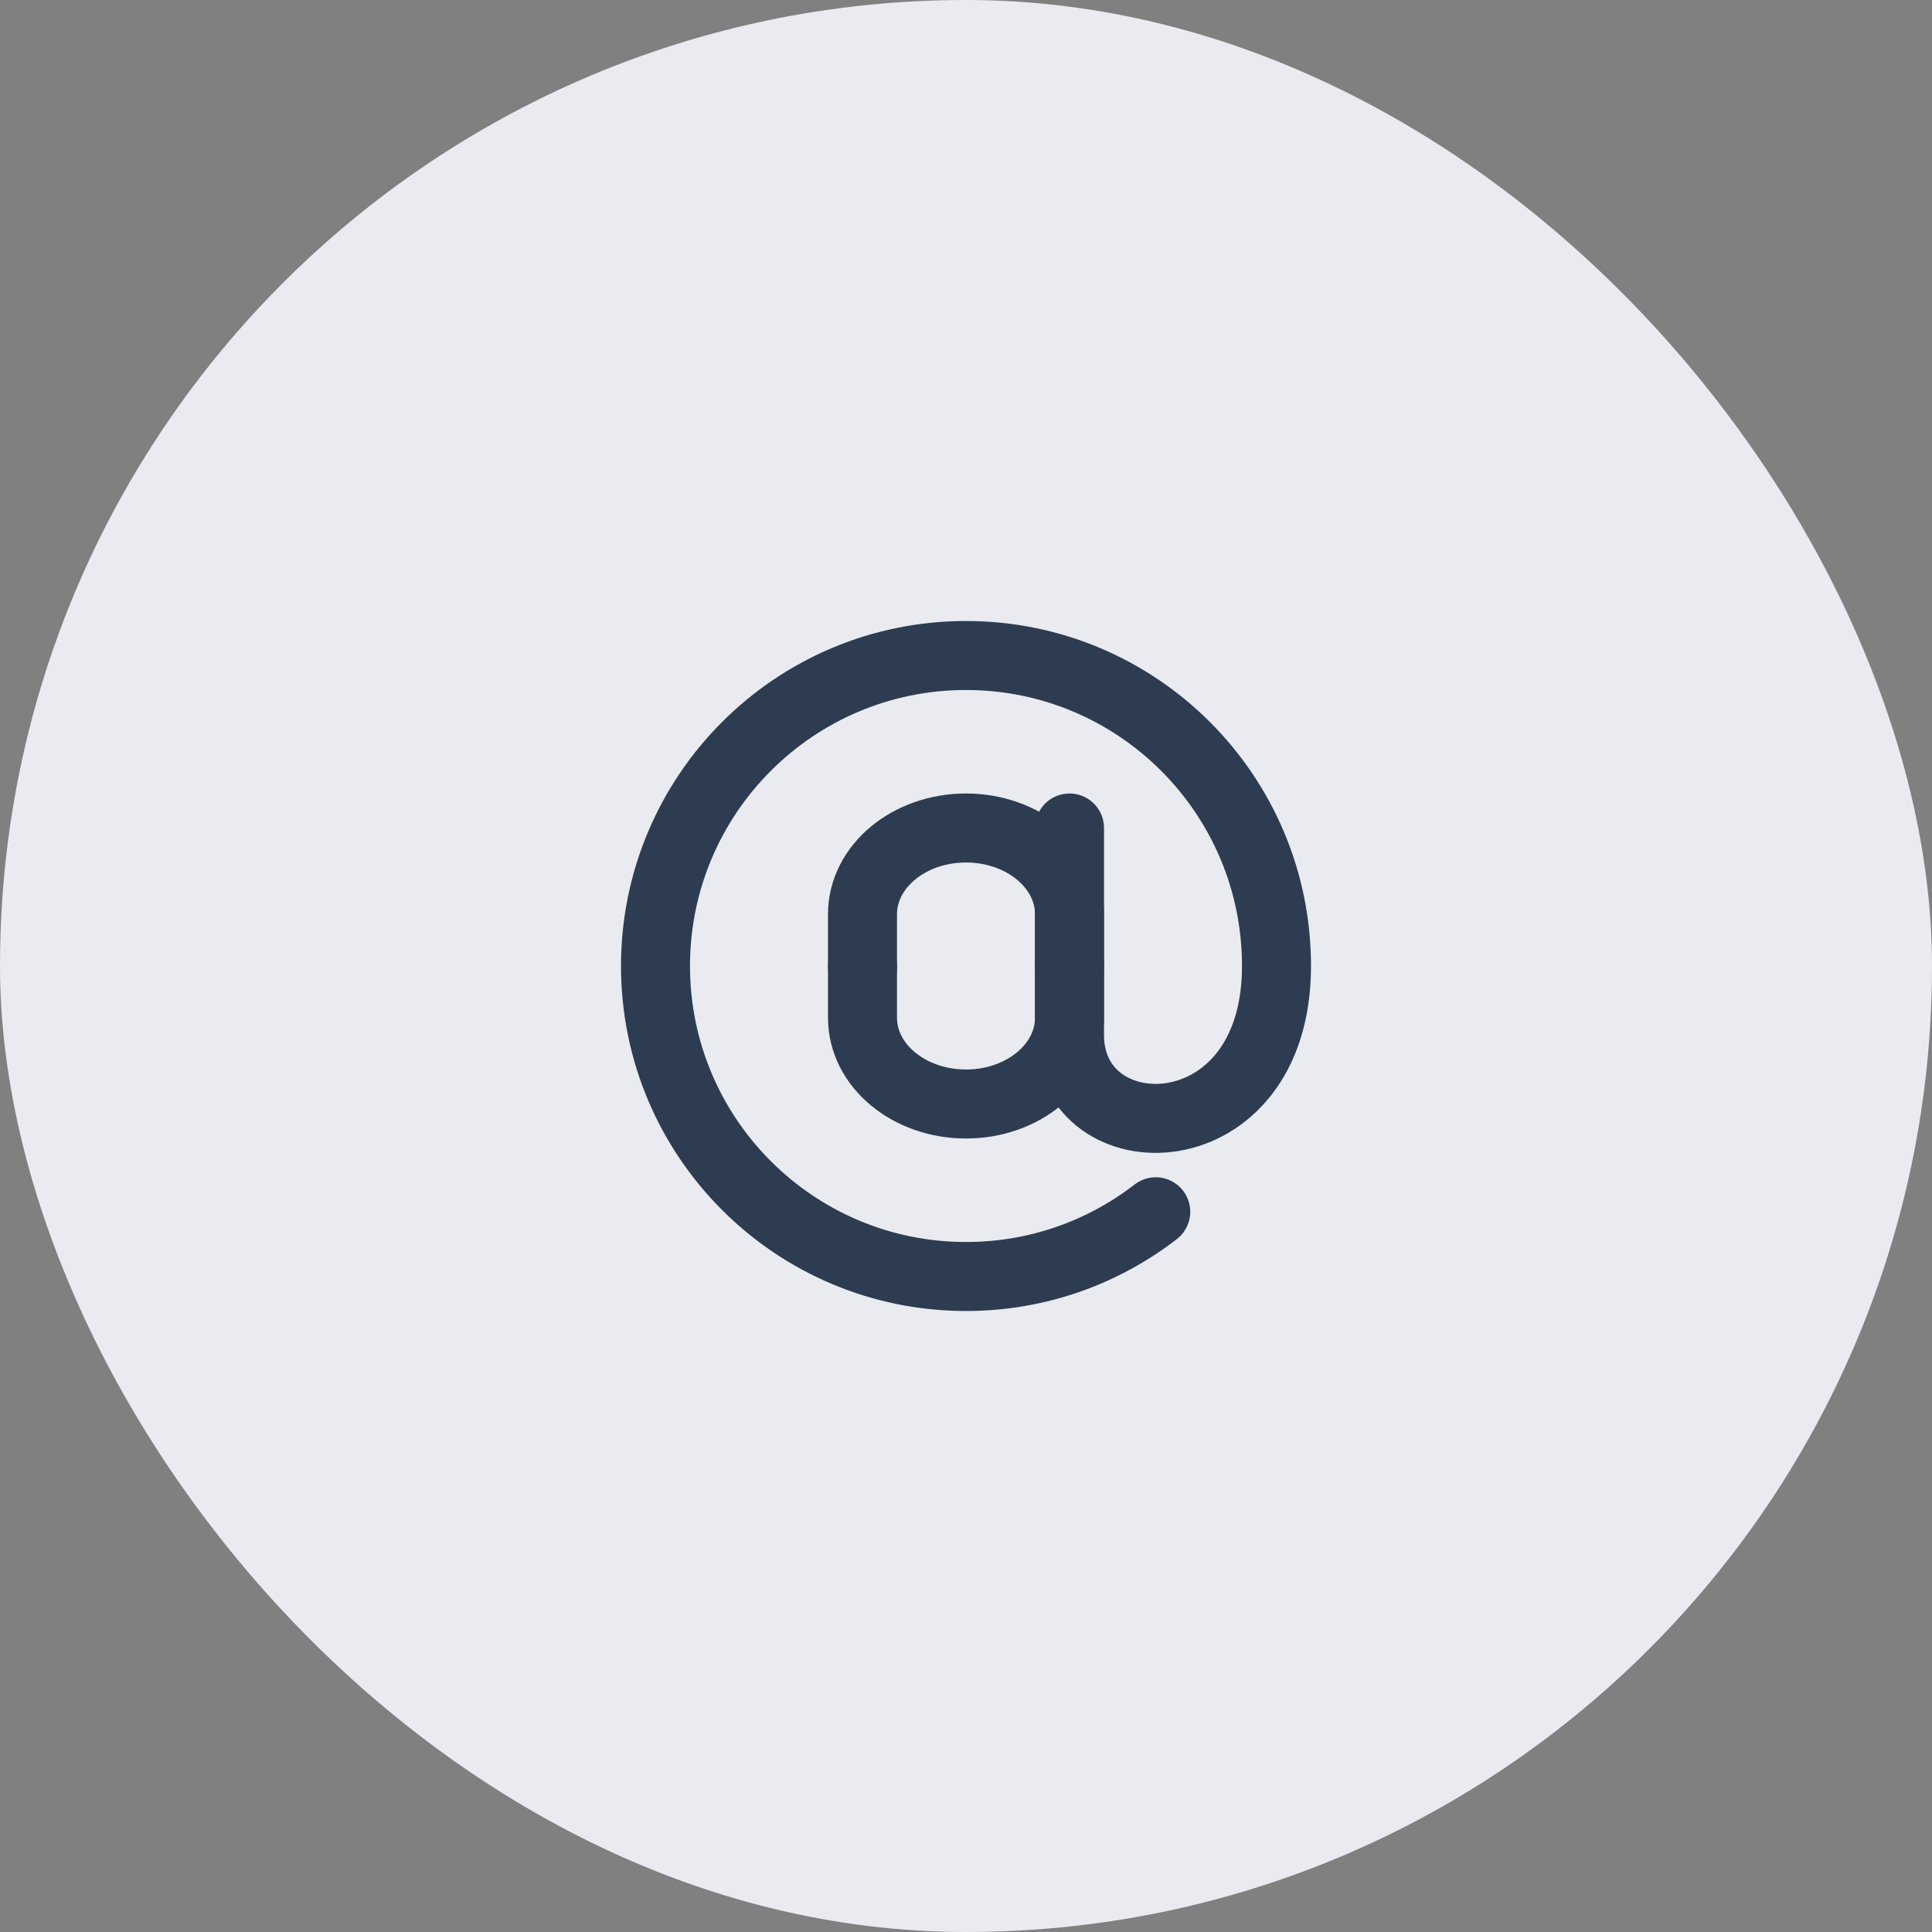 <svg width="56" height="56" viewBox="0 0 56 56" fill="none" xmlns="http://www.w3.org/2000/svg">
<rect x="0" y="0" width="56" height="56" fill="#808080" stroke="none"/>
<rect width="56" height="56" rx="28" fill="#E9EBF0"/>
<path d="M33.5 35.124C31.979 36.3 30.071 37 28 37C23.029 37 19 32.971 19 28C19 23.029 23.029 19 28 19C32.971 19 37 23.029 37 28C37 33.5 31 33.5 31 30C31 28 31 24 31 24" stroke="#2D3C50" stroke-width="2" stroke-linecap="round" stroke-linejoin="round"/>
<path d="M31 28V26.5C31 25.119 29.657 24 28 24C26.343 24 25 25.119 25 26.5V28" stroke="#2D3C50" stroke-width="2" stroke-linecap="round" stroke-linejoin="round"/>
<path d="M31 28V29.5C31 30.881 29.657 32 28 32C26.343 32 25 30.881 25 29.5V28" stroke="#2D3C50" stroke-width="2" stroke-linecap="round" stroke-linejoin="round"/>
</svg>